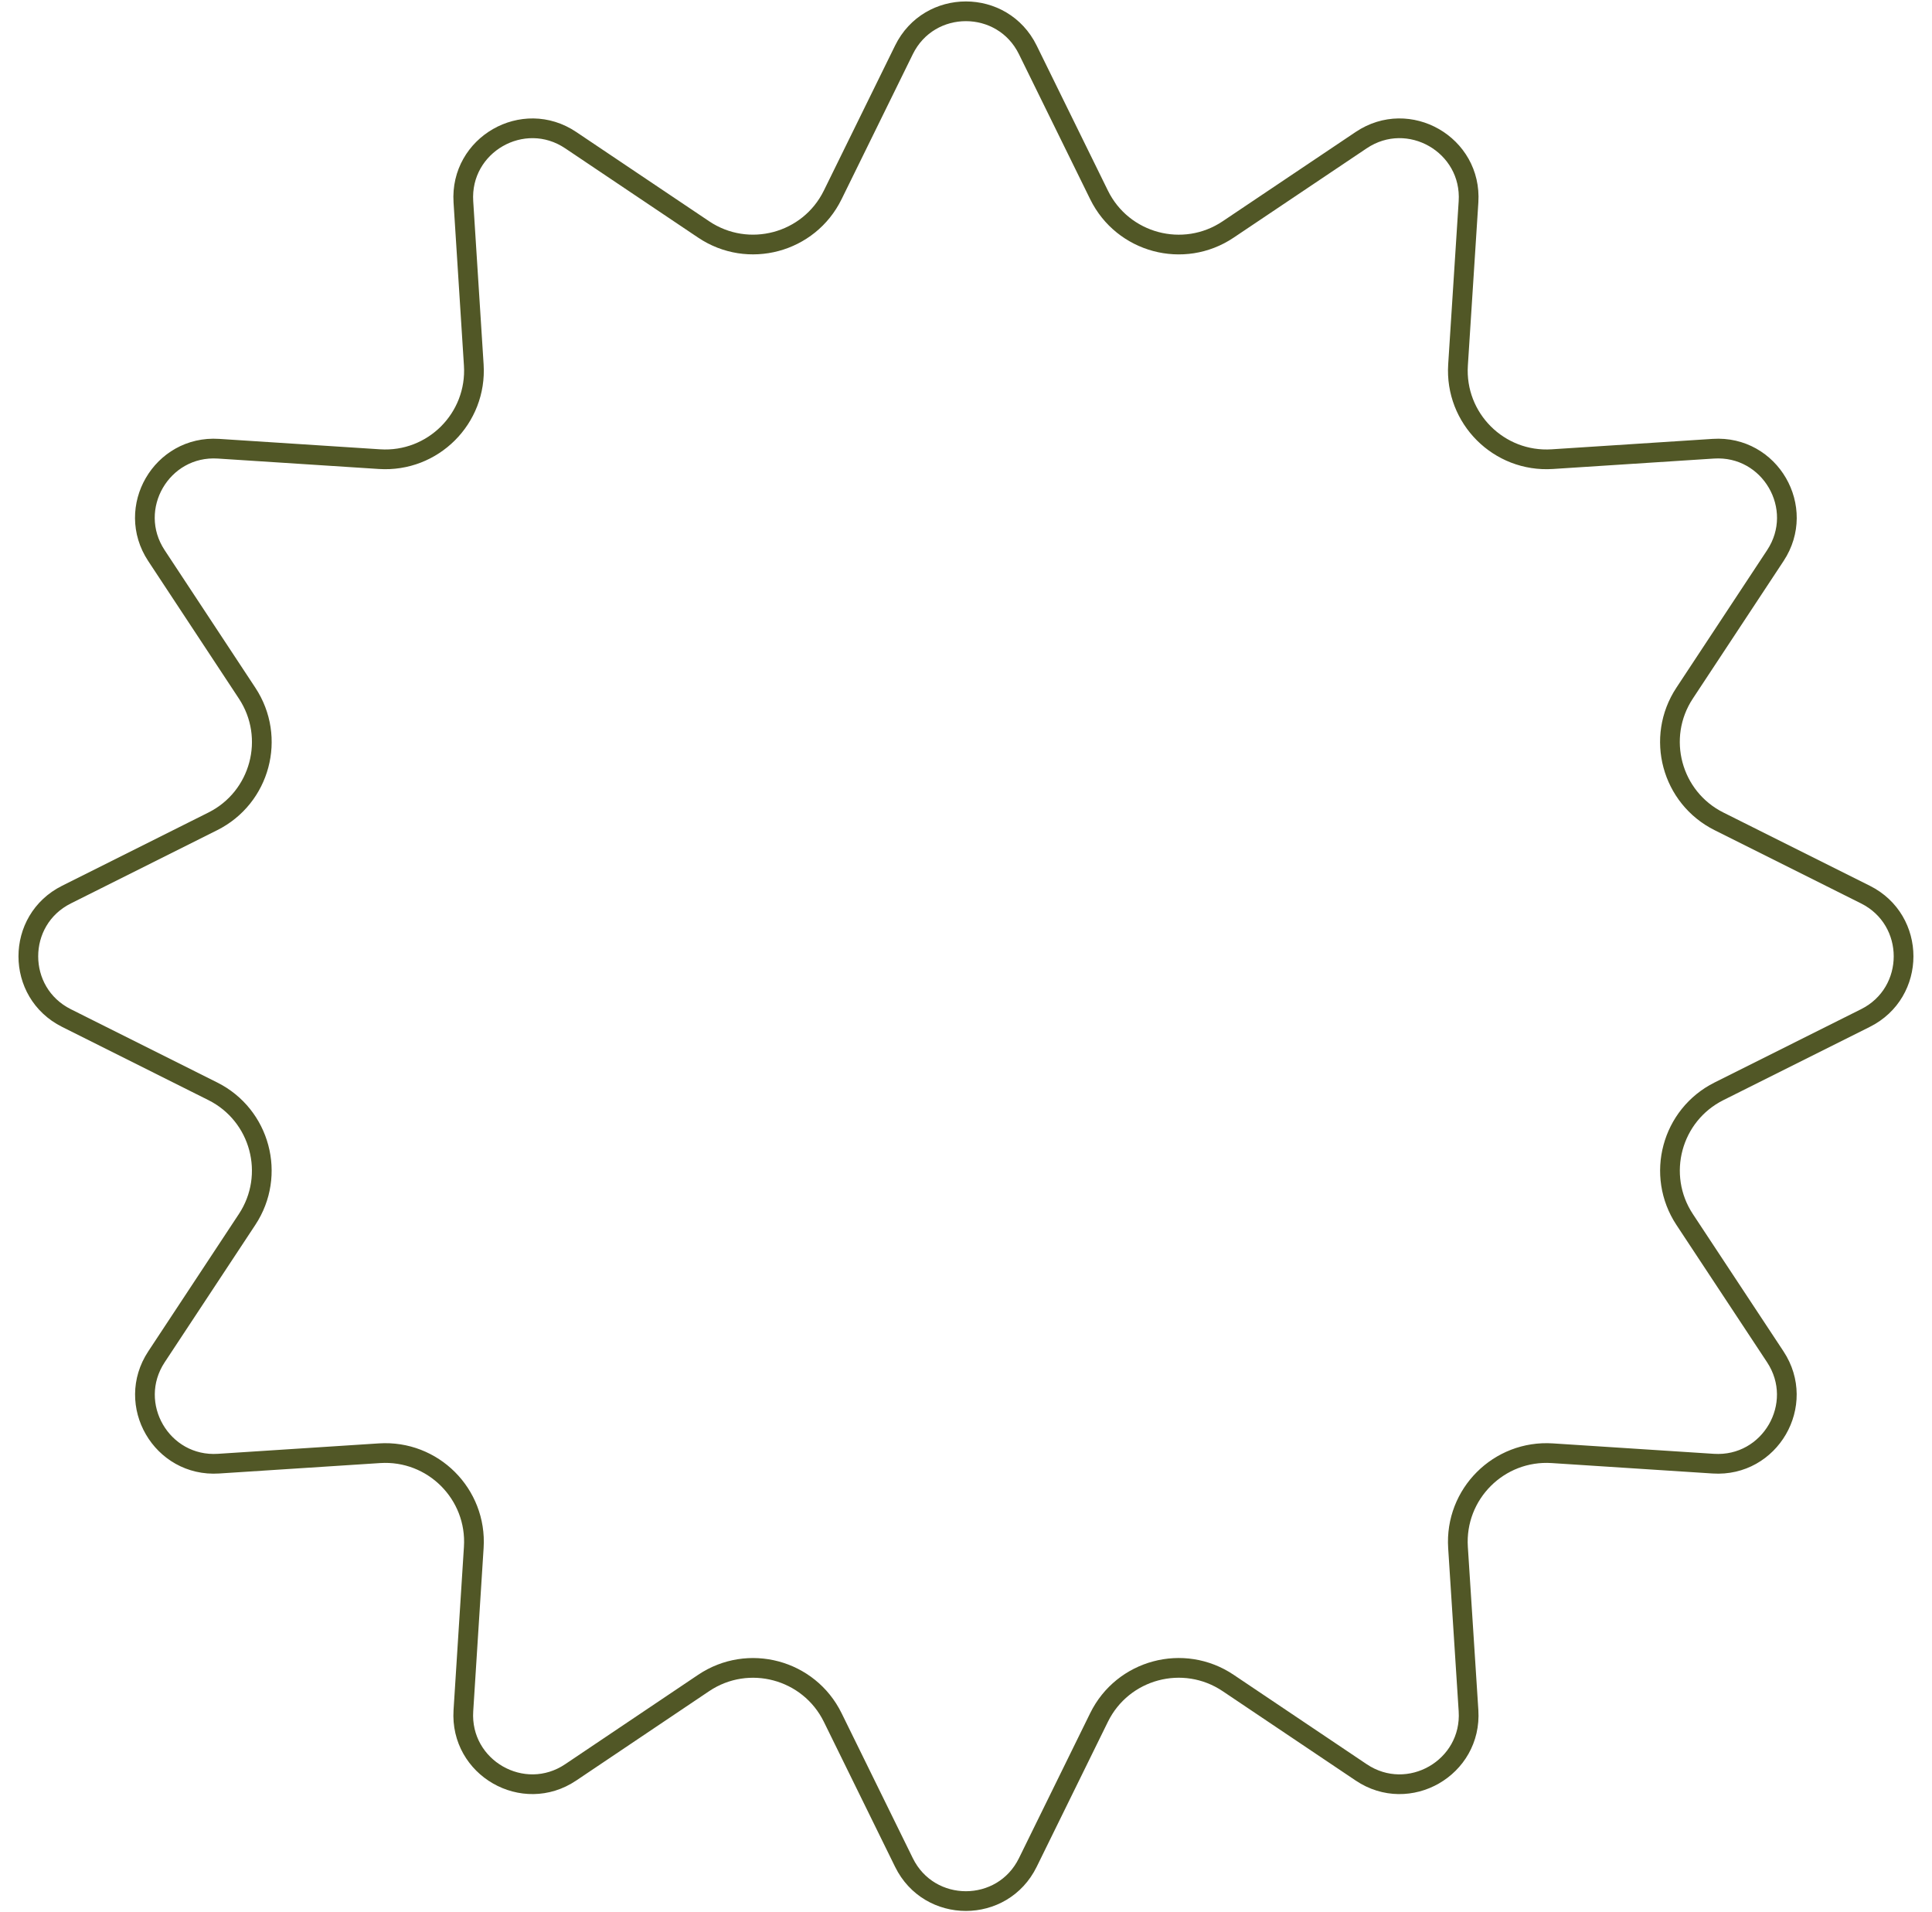 <svg width="98" height="97" viewBox="0 0 98 97" fill="none" xmlns="http://www.w3.org/2000/svg">
<path d="M45.853 2.529C47.135 -0.079 50.853 -0.079 52.135 2.529L55.749 9.887C56.951 12.333 60.033 13.158 62.296 11.64L69.046 7.108C71.457 5.49 74.676 7.342 74.49 10.239L73.958 18.51C73.784 21.219 76.03 23.465 78.74 23.289L86.906 22.76C89.79 22.573 91.645 25.766 90.054 28.18L85.451 35.158C83.966 37.41 84.783 40.455 87.196 41.661L94.624 45.376C97.203 46.666 97.203 50.347 94.624 51.637L87.197 55.352C84.784 56.558 83.968 59.603 85.453 61.855L90.05 68.819C91.643 71.233 89.788 74.427 86.903 74.24L78.74 73.711C76.03 73.535 73.783 75.781 73.957 78.49L74.49 86.769C74.676 89.667 71.456 91.518 69.045 89.898L62.297 85.364C60.034 83.844 56.95 84.668 55.748 87.115L52.135 94.471C50.853 97.079 47.135 97.079 45.853 94.471L42.24 87.116C41.038 84.669 37.952 83.845 35.69 85.366L28.951 89.897C26.542 91.518 23.321 89.668 23.505 86.77L24.032 78.487C24.205 75.779 21.959 73.535 19.25 73.711L11.085 74.24C8.2 74.427 6.345 71.233 7.938 68.819L12.534 61.853C14.02 59.602 13.205 56.559 10.793 55.352L3.37 51.637C0.793 50.346 0.793 46.667 3.37 45.377L10.794 41.661C13.206 40.454 14.021 37.412 12.536 35.16L7.934 28.18C6.342 25.766 8.197 22.573 11.082 22.76L19.25 23.289C21.959 23.465 24.205 21.221 24.032 18.513L23.505 10.237C23.321 7.34 26.541 5.491 28.95 7.109L35.691 11.637C37.953 13.157 41.038 12.332 42.239 9.886L45.853 2.529Z" stroke="#515726"/>
</svg>
